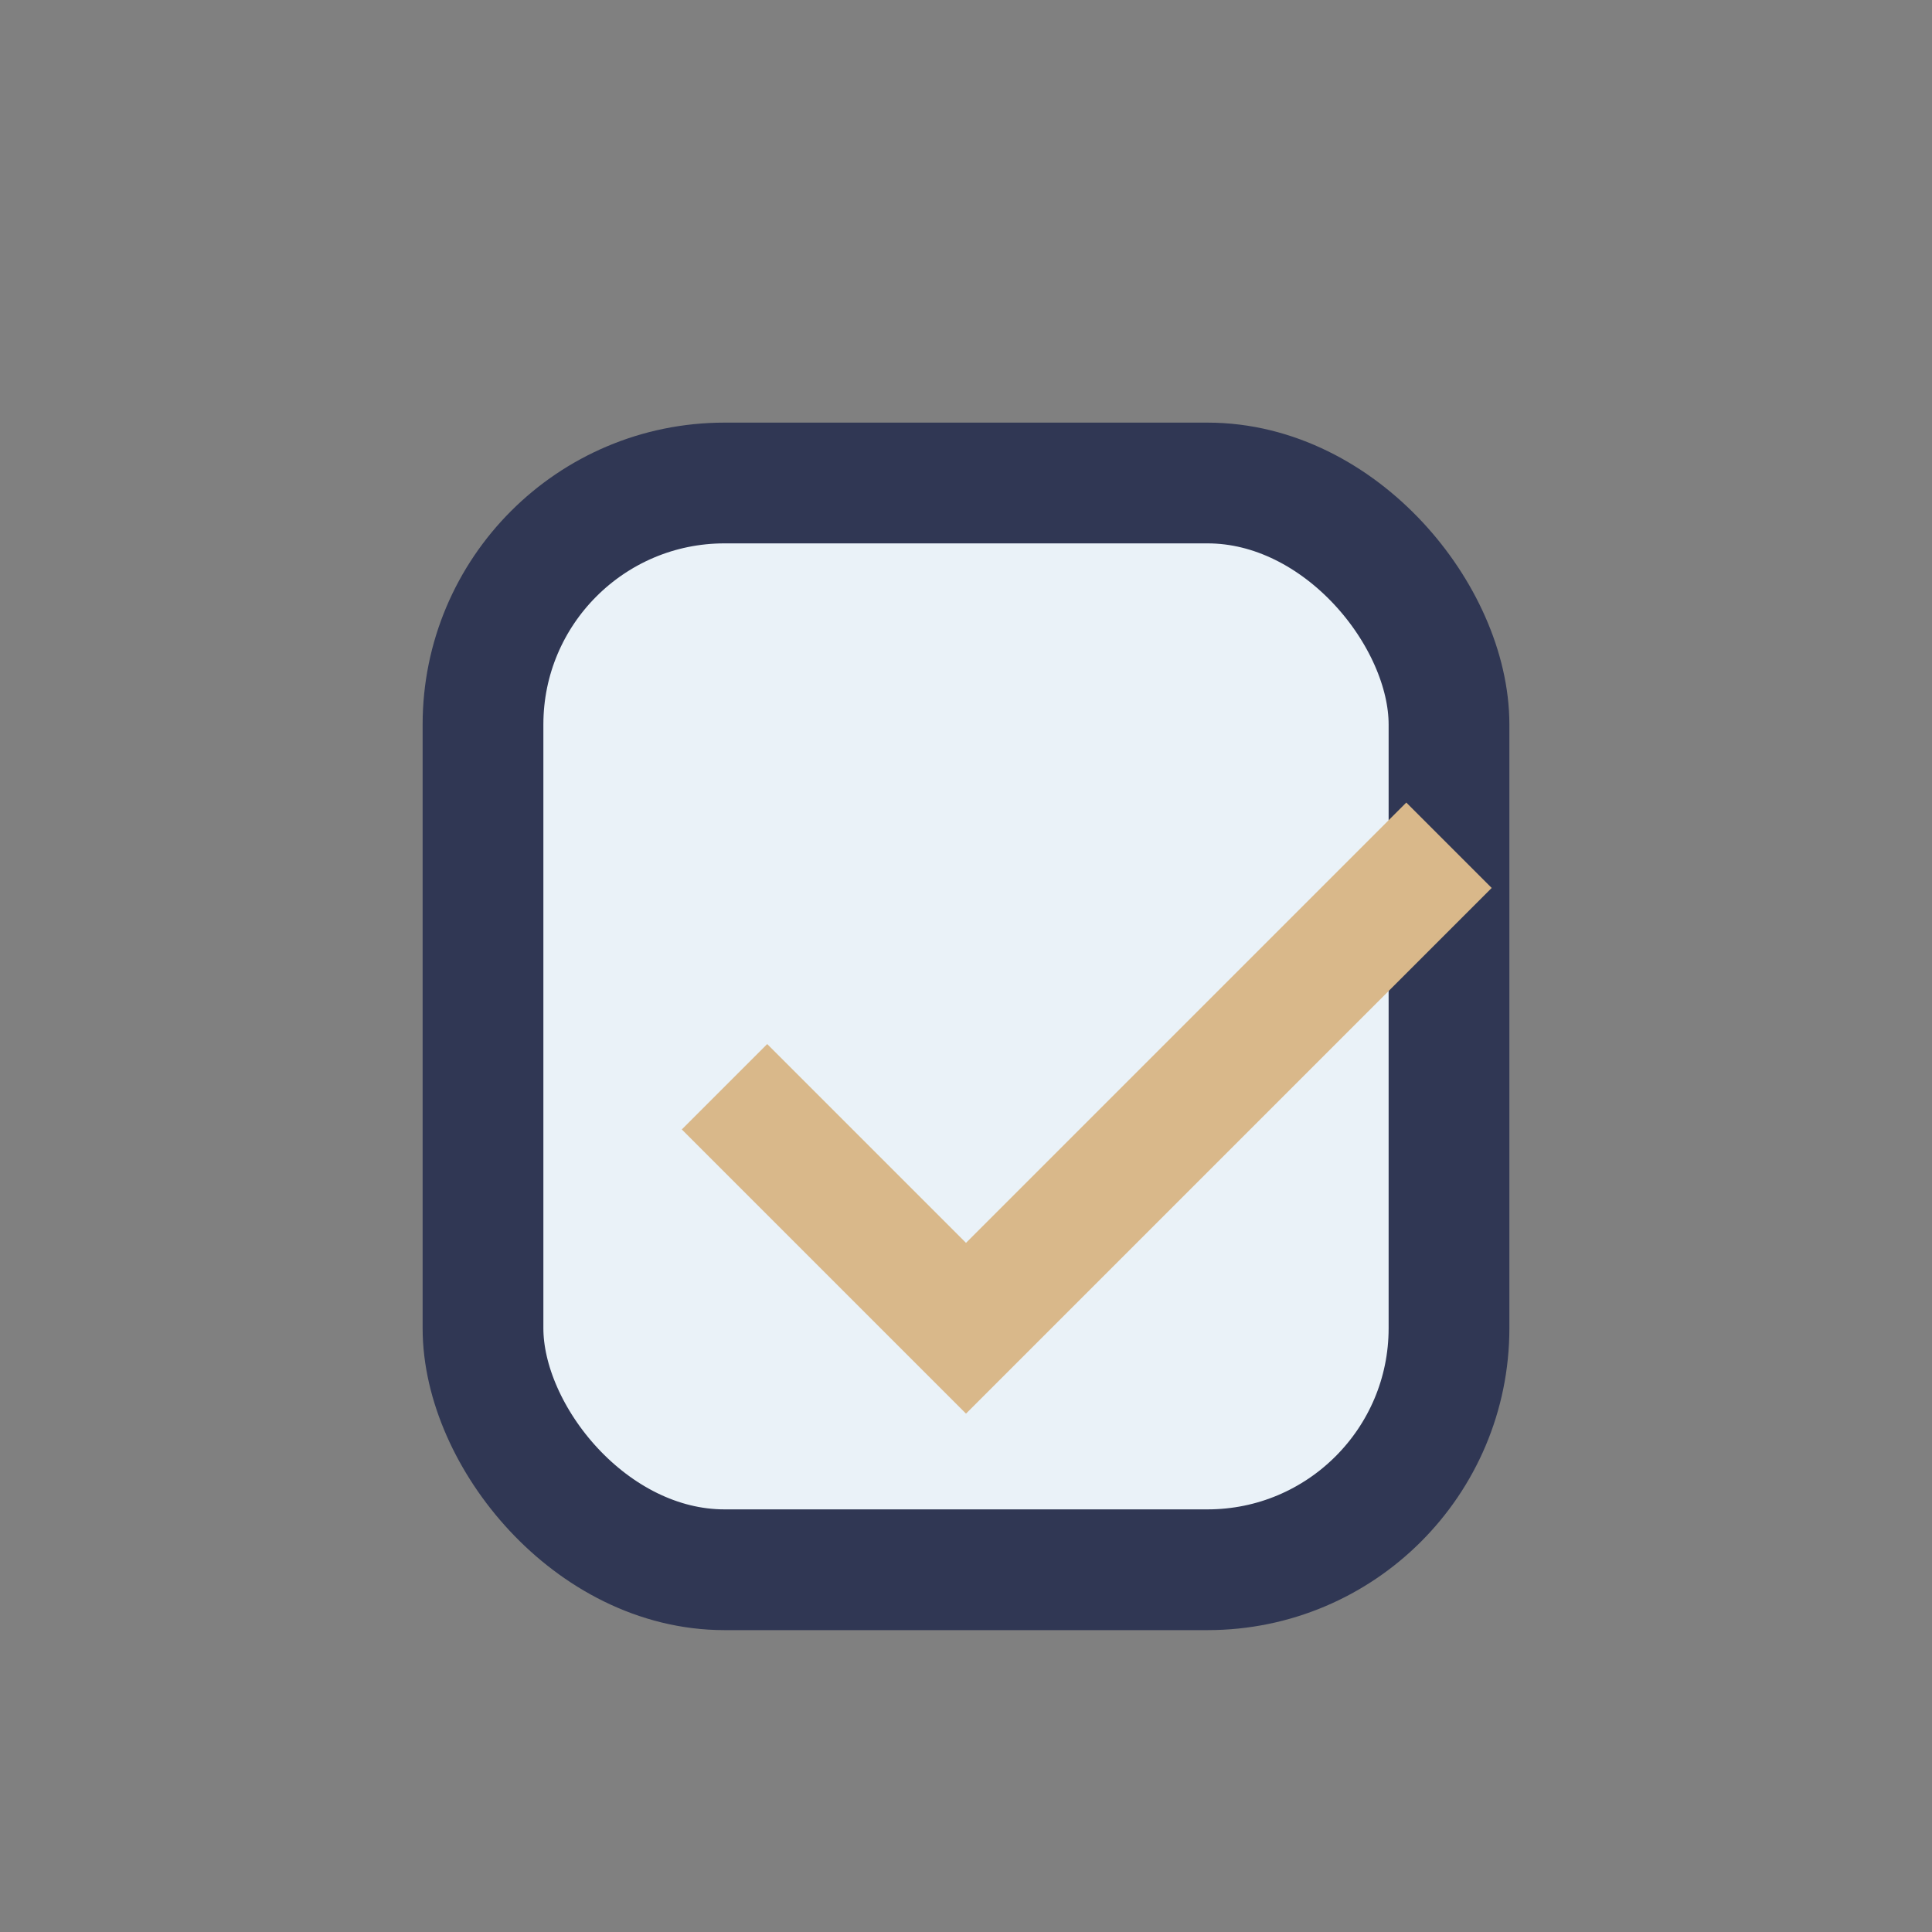 <?xml version="1.0" encoding="UTF-8"?>
<svg xmlns="http://www.w3.org/2000/svg" width="32" height="32" viewBox="0 0 32 32"><rect x="0" y="0" width="32" height="32" fill="#808080" stroke="none"/><rect x="8" y="8" width="16" height="18" rx="4" fill="#EAF2F8" stroke="#303754" stroke-width="2"/><polyline points="12,18 16,22 24,14" fill="none" stroke="#D9B88A" stroke-width="2"/></svg>